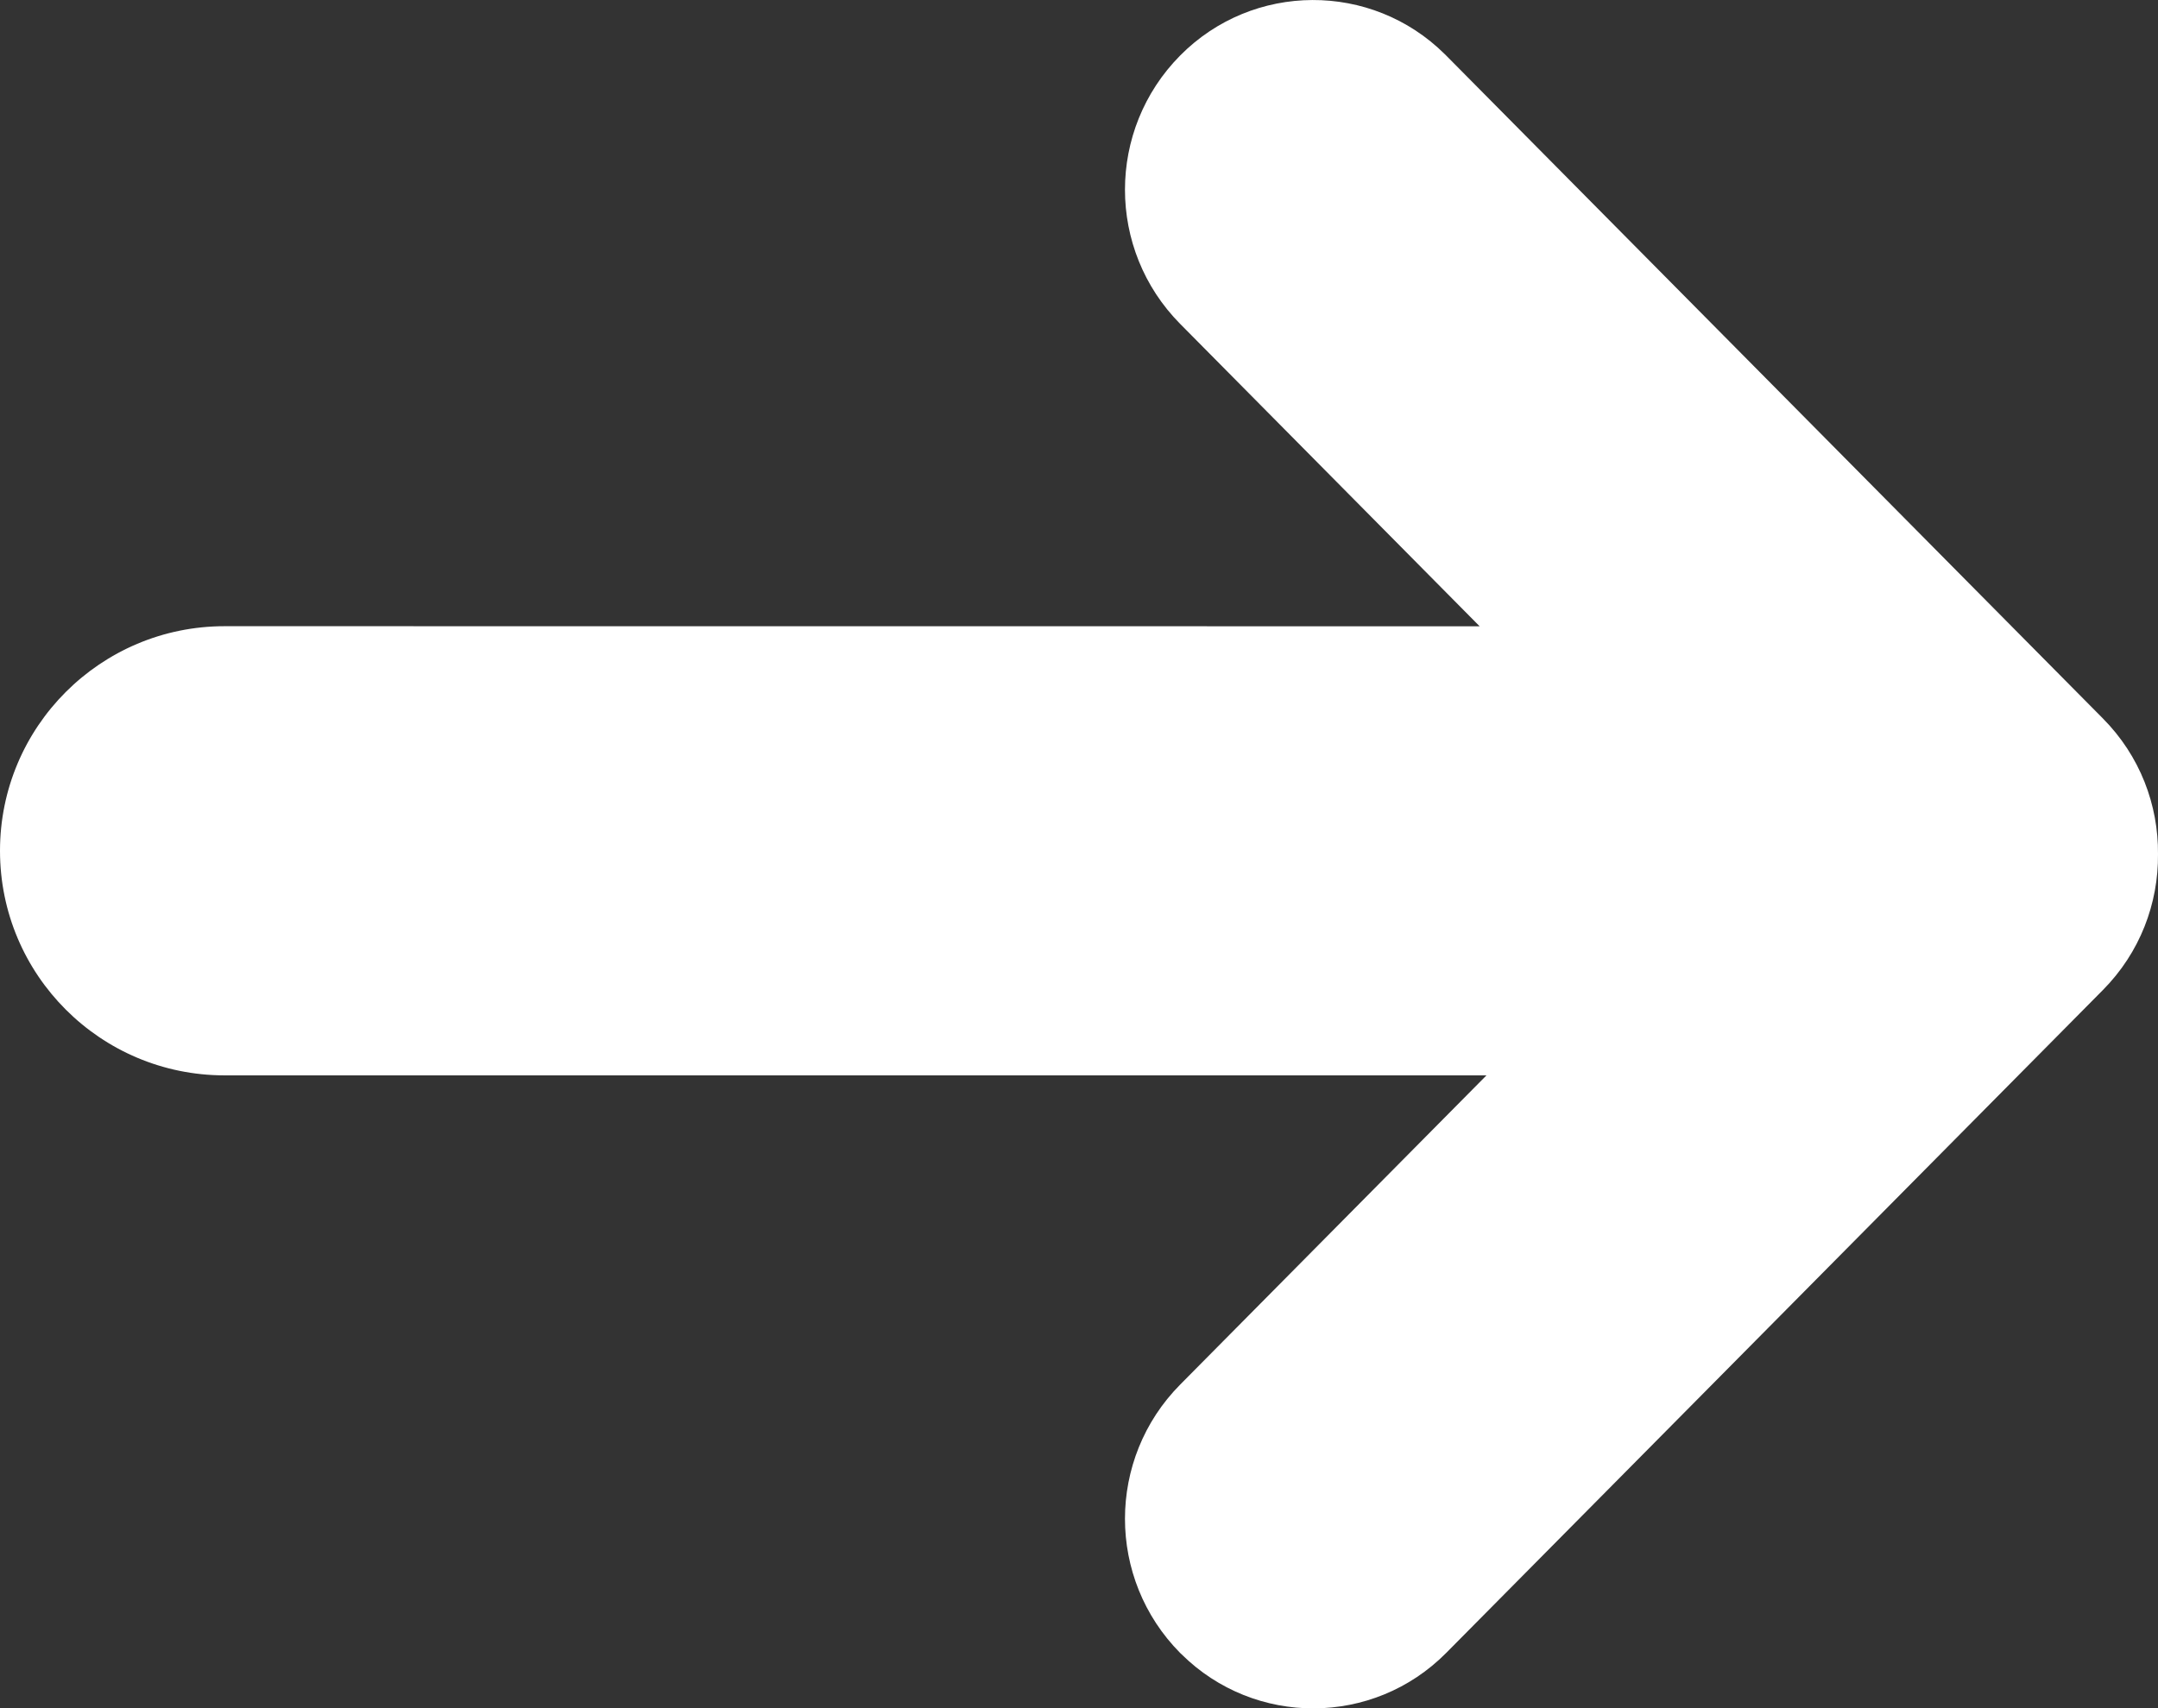 <?xml version="1.0" encoding="UTF-8"?>
<svg width="23.999px" height="19.002px" viewBox="0 0 23.999 19.002" version="1.1" xmlns="http://www.w3.org/2000/svg" xmlns:xlink="http://www.w3.org/1999/xlink">
    <rect x="0" y="0" width="23.999" height="19.002" fill="#333333" stroke="none"/>
    <title>pijl wit</title>
    <g id="dit-wordt-de-def-pagina" stroke="none" stroke-width="1" fill="none" fill-rule="evenodd">
        <path d="M12.038,-2.499 C13.417,-2.499 14.536,-1.381 14.536,-0.001 L14.535,13.956 L17.898,10.626 C18.725,9.807 20.057,9.807 20.884,10.626 C21.701,11.435 21.707,12.753 20.898,13.569 L20.884,13.583 L13.511,20.886 C13.093,21.301 12.546,21.505 12,21.5 C11.454,21.505 10.906,21.301 10.488,20.886 L3.115,13.583 C2.299,12.774 2.293,11.456 3.102,10.64 L3.115,10.626 C3.942,9.807 5.274,9.807 6.101,10.626 L9.54,14.032 L9.54,-0.001 C9.54,-1.381 10.658,-2.499 12.038,-2.499 Z" id="pijl-wit" fill="#FFFFFF" transform="translate(12, 9.501) rotate(-90) translate(-12, -9.501)"></path>
    </g>
</svg>